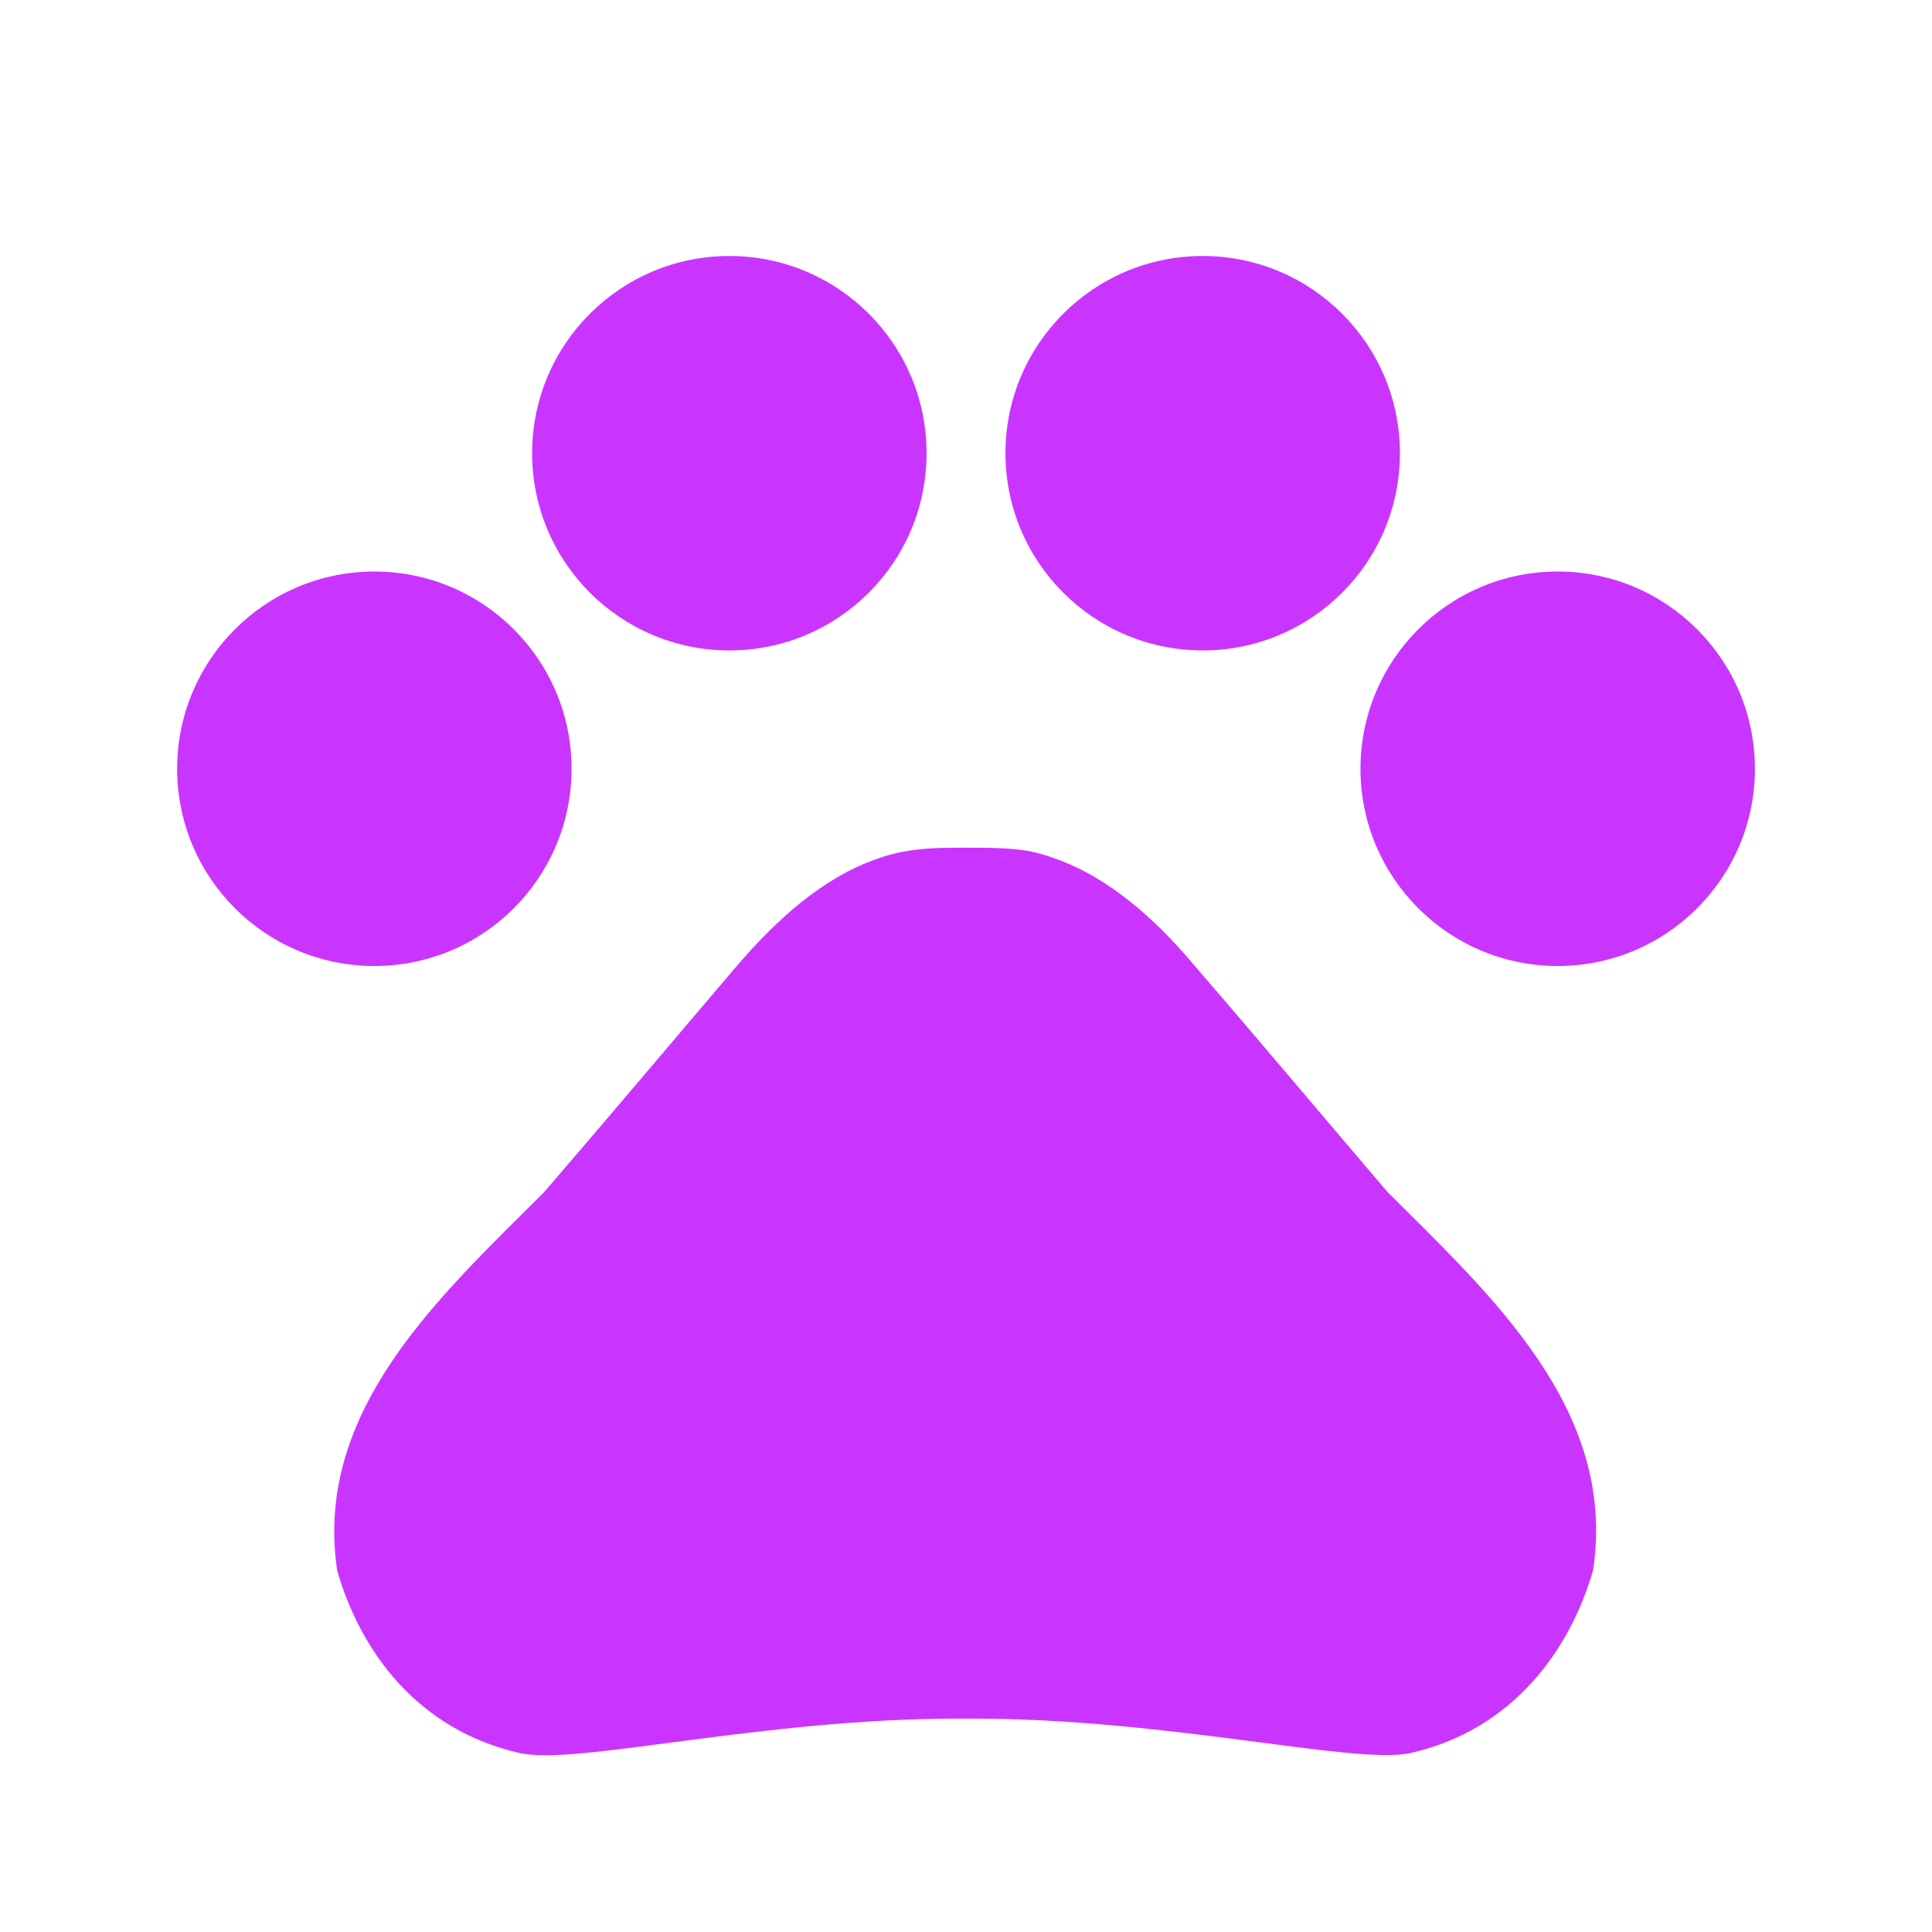 <svg width="50" height="50" viewBox="0 0 50 50" fill="none" xmlns="http://www.w3.org/2000/svg">
<g clip-path="url(#clip0_796_28463)">
<path d="M9.688 25C12.507 25 14.792 22.715 14.792 19.896C14.792 17.077 12.507 14.791 9.688 14.791C6.869 14.791 4.584 17.077 4.584 19.896C4.584 22.715 6.869 25 9.688 25Z" fill="#C935FF"/>
<path d="M18.876 16.833C21.695 16.833 23.98 14.548 23.98 11.729C23.98 8.91 21.695 6.625 18.876 6.625C16.057 6.625 13.771 8.91 13.771 11.729C13.771 14.548 16.057 16.833 18.876 16.833Z" fill="#C935FF"/>
<path d="M31.126 16.833C33.945 16.833 36.23 14.548 36.23 11.729C36.23 8.91 33.945 6.625 31.126 6.625C28.307 6.625 26.021 8.91 26.021 11.729C26.021 14.548 28.307 16.833 31.126 16.833Z" fill="#C935FF"/>
<path d="M40.313 25C43.132 25 45.417 22.715 45.417 19.896C45.417 17.077 43.132 14.791 40.313 14.791C37.494 14.791 35.209 17.077 35.209 19.896C35.209 22.715 37.494 25 40.313 25Z" fill="#C935FF"/>
<path d="M35.9 30.839C34.123 28.757 32.633 26.98 30.836 24.898C29.897 23.795 28.692 22.693 27.263 22.203C27.039 22.121 26.814 22.06 26.59 22.019C26.079 21.938 25.528 21.938 24.997 21.938C24.466 21.938 23.915 21.938 23.384 22.04C23.16 22.08 22.935 22.142 22.71 22.223C21.281 22.713 20.097 23.816 19.137 24.918C17.361 27.001 15.871 28.777 14.074 30.86C11.399 33.534 8.112 36.495 8.725 40.639C9.317 42.722 10.807 44.784 13.482 45.376C14.972 45.682 19.73 44.477 24.793 44.477H25.16C30.224 44.477 34.981 45.662 36.471 45.376C39.146 44.784 40.636 42.701 41.228 40.639C41.861 36.474 38.574 33.514 35.9 30.839Z" fill="#C935FF"/>
</g>
<defs>
<clipPath id="clip0_796_28463">
<rect width="49" height="49" fill="white" transform="translate(0.5 0.5)"/>
</clipPath>
</defs>
</svg>
